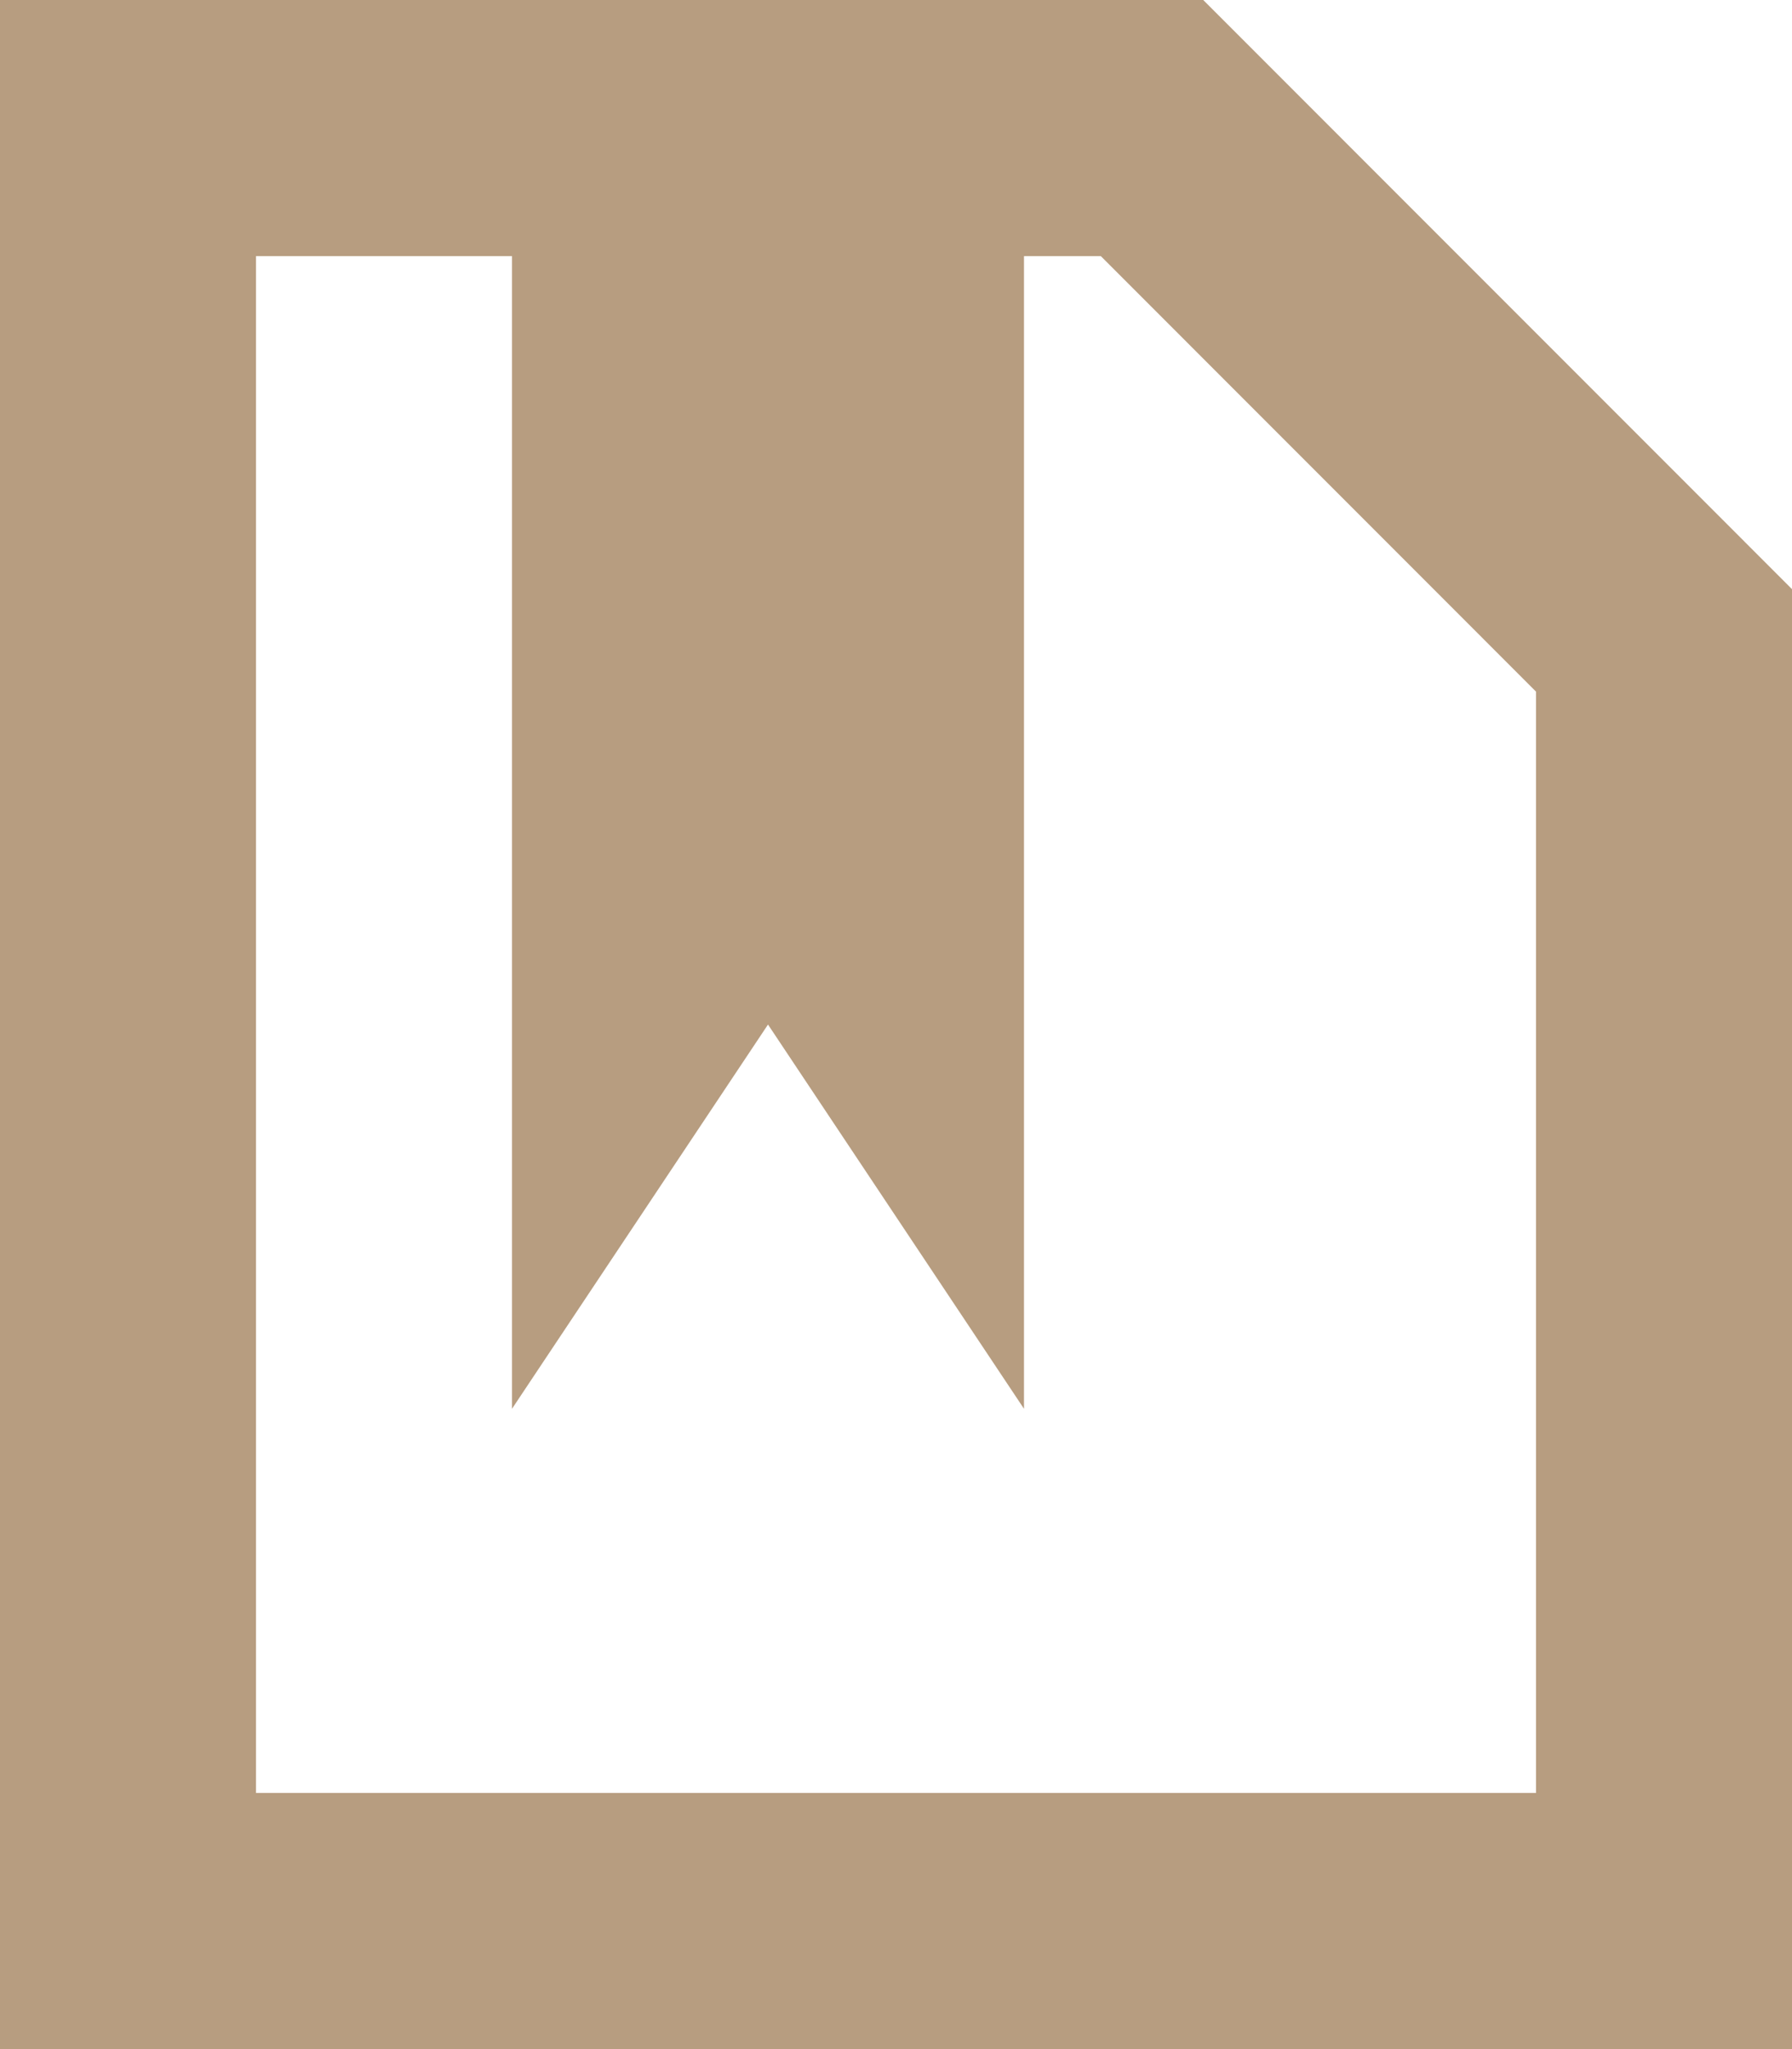 <svg xmlns="http://www.w3.org/2000/svg" width="25.375" height="29" viewBox="0 0 25.375 29"><path d="M17.038,0H0V29H25.375V8.338ZM21.75,25.375H3.625V3.625H7.25V19.938L10.875,14.5,14.5,19.938V3.625h1.088L21.75,9.788Z" fill="#b79d80"/></svg>